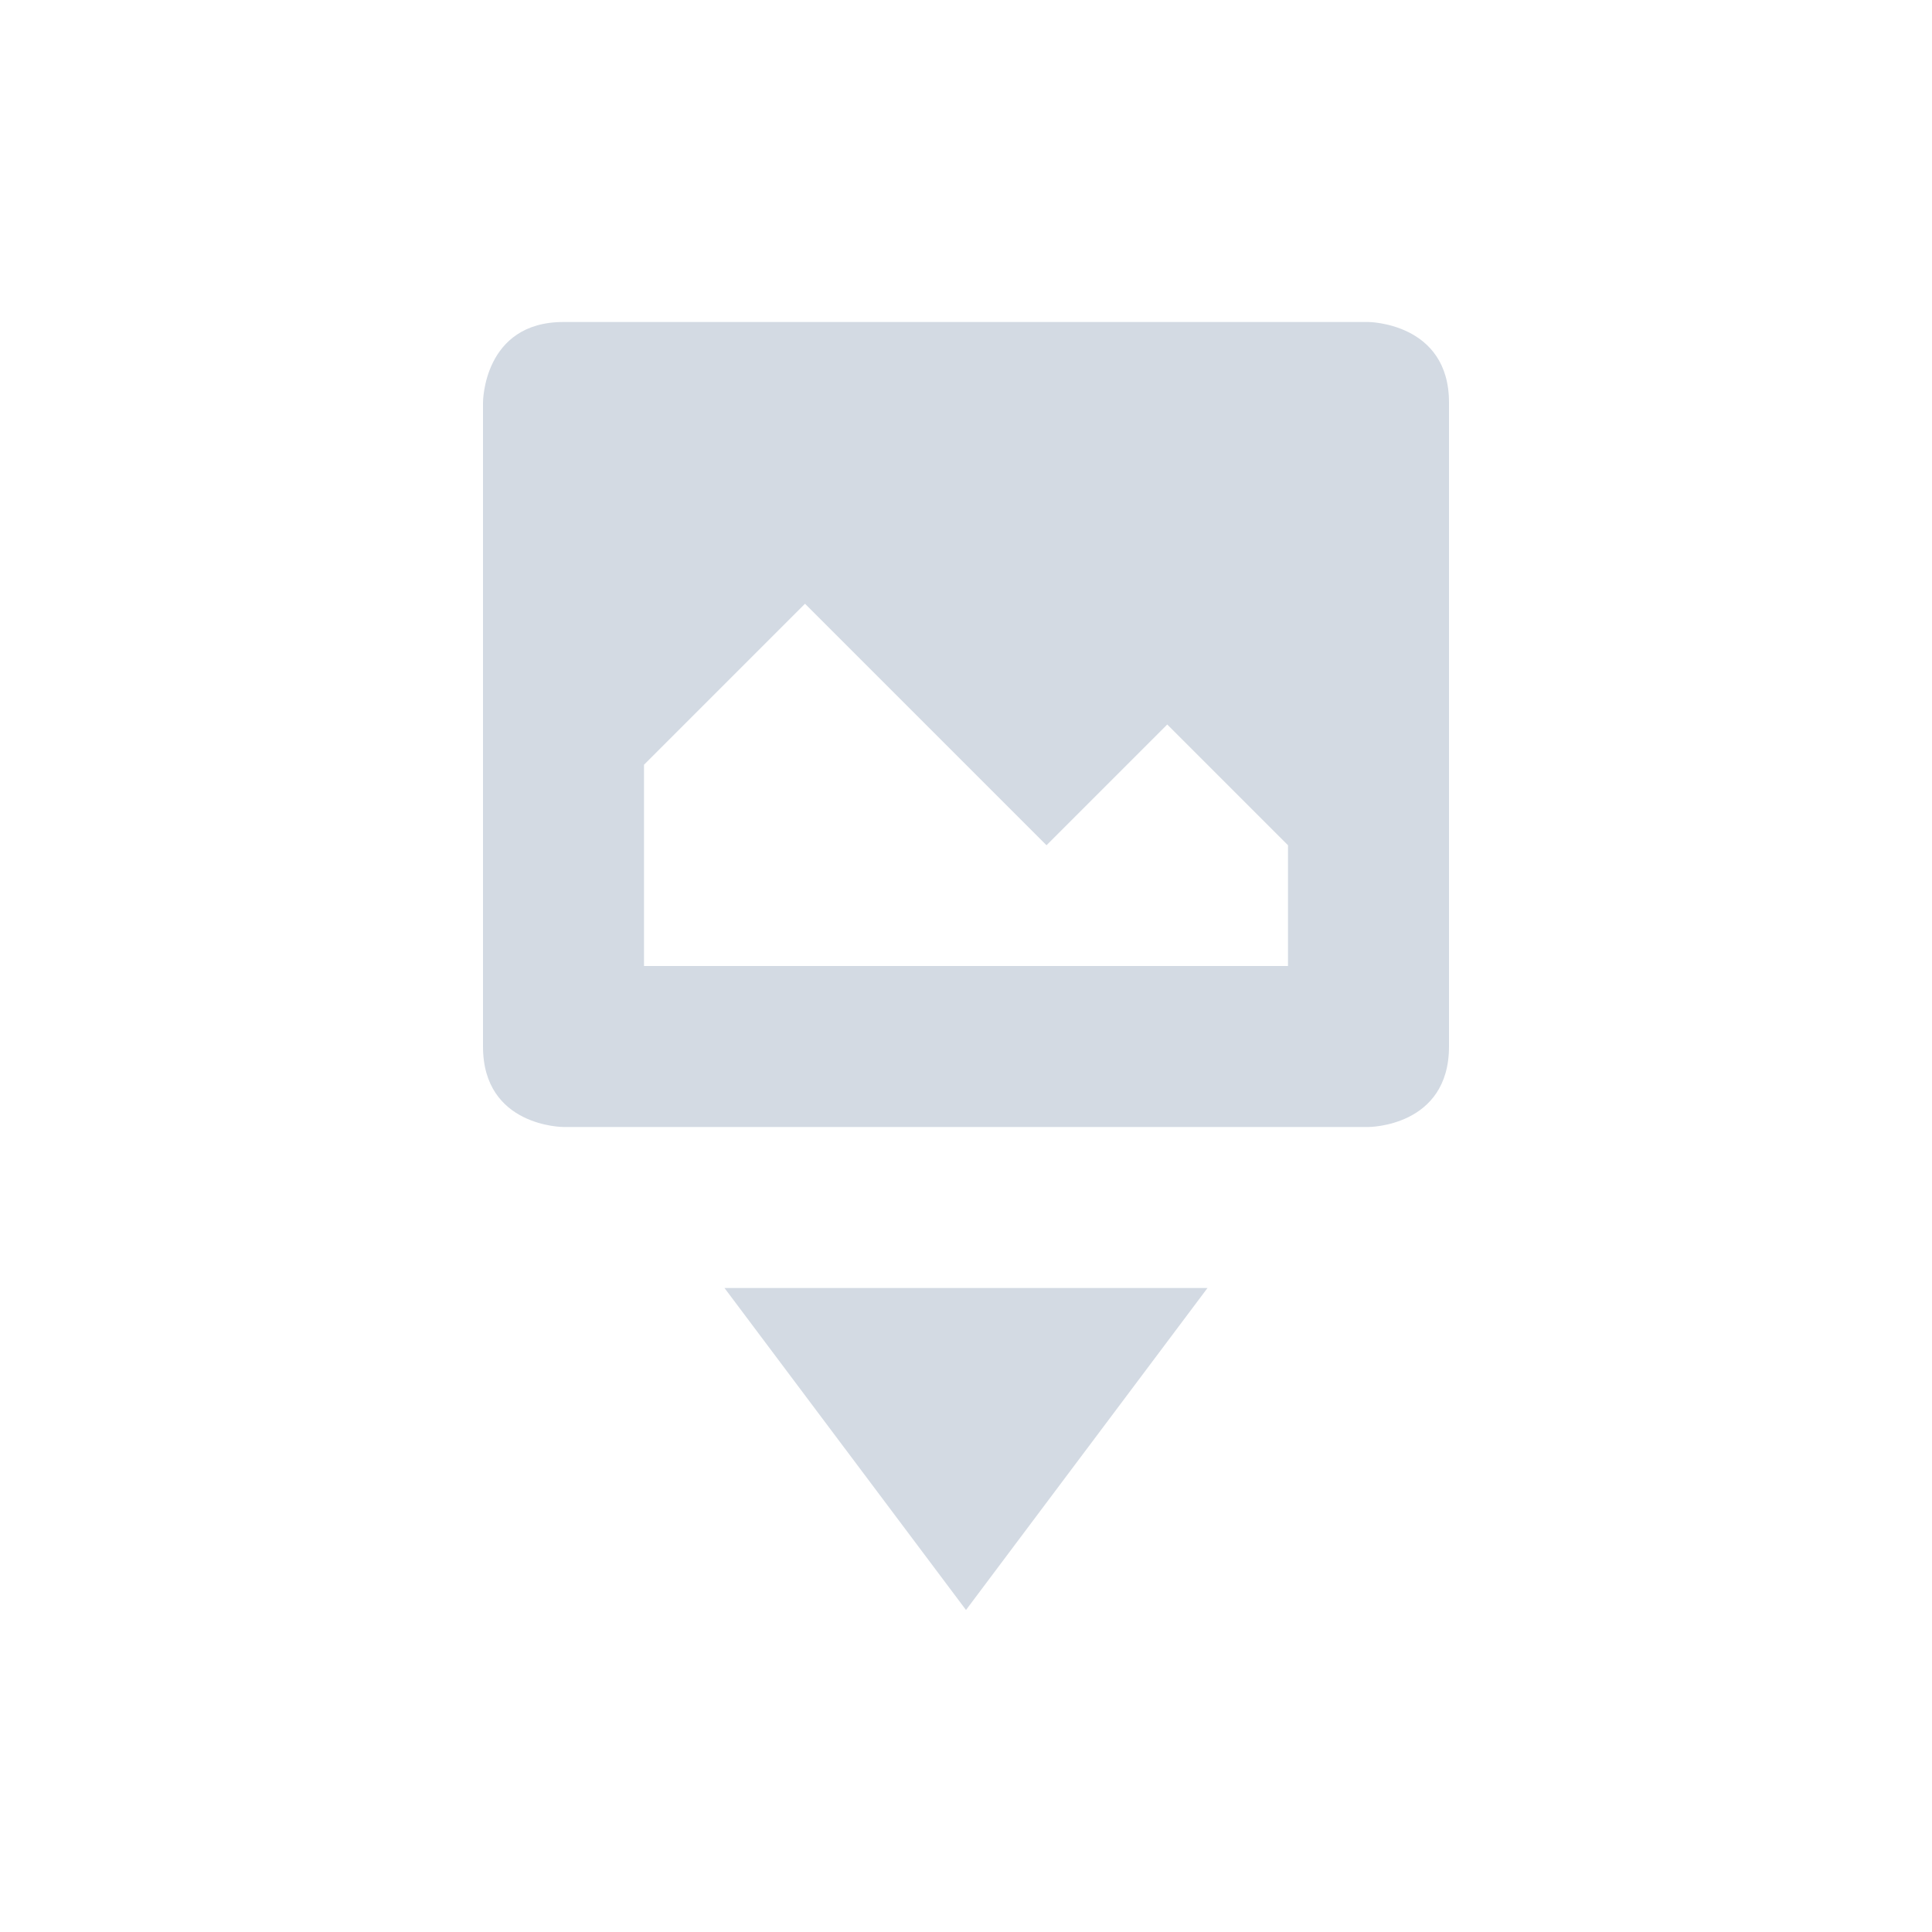 <svg xmlns="http://www.w3.org/2000/svg" width="12pt" height="12pt" version="1.1" viewBox="0 0 12 12">
 <g>
  <path style="fill:rgb(82.745%,85.49%,89.02%)" d="M 3.5 2 C 3 2 3 2.5 3 2.5 L 3 6.5 C 3 7 3.5 7 3.5 7 L 8.5 7 C 8.5 7 9 7 9 6.5 L 9 2.5 C 9 2.004 8.5 2 8.5 2 Z M 5 3.75 L 6.5 5.25 L 7.25 4.5 L 8 5.25 L 8 6 L 4 6 L 4 4.75 Z M 4.5 8 L 6 10 L 7.5 8 Z M 4.5 8"/>
 </g>
</svg>
